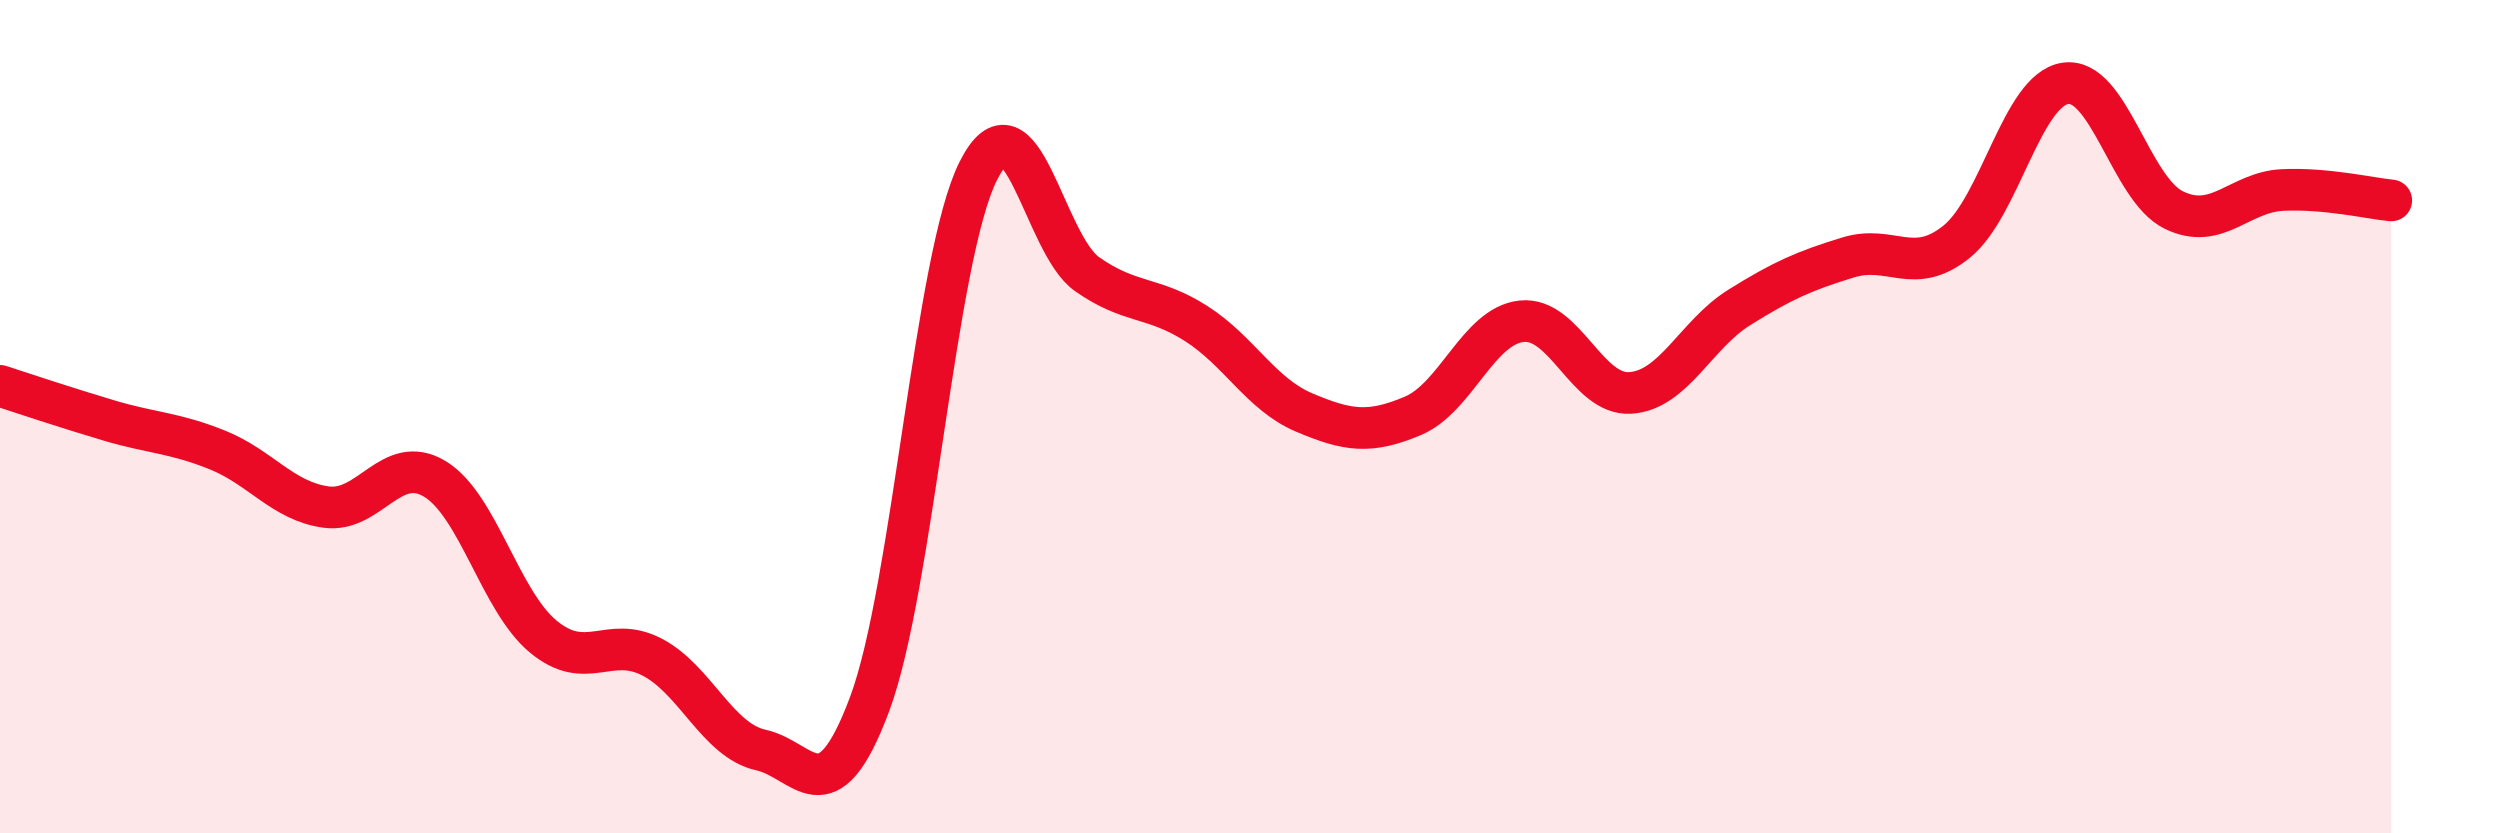 
    <svg width="60" height="20" viewBox="0 0 60 20" xmlns="http://www.w3.org/2000/svg">
      <path
        d="M 0,9.26 C 0.52,9.43 1.57,9.78 2.61,10.09 C 3.65,10.4 4.18,10.38 5.22,10.8 C 6.26,11.22 6.79,12.03 7.83,12.17 C 8.87,12.31 9.39,10.87 10.43,11.49 C 11.47,12.11 12,14.42 13.04,15.28 C 14.08,16.14 14.61,15.23 15.65,15.77 C 16.69,16.31 17.22,17.77 18.26,18 C 19.3,18.23 19.83,19.68 20.87,16.9 C 21.91,14.12 22.44,6.16 23.48,4.1 C 24.52,2.04 25.05,5.85 26.09,6.58 C 27.13,7.31 27.66,7.1 28.7,7.76 C 29.74,8.42 30.26,9.46 31.3,9.9 C 32.34,10.34 32.87,10.42 33.91,9.98 C 34.95,9.54 35.48,7.82 36.52,7.71 C 37.56,7.6 38.09,9.5 39.13,9.43 C 40.17,9.36 40.7,8.03 41.74,7.38 C 42.78,6.73 43.31,6.5 44.35,6.18 C 45.39,5.86 45.92,6.64 46.96,5.8 C 48,4.96 48.53,2.15 49.57,2 C 50.61,1.85 51.13,4.53 52.17,5.04 C 53.21,5.55 53.74,4.61 54.78,4.56 C 55.82,4.51 56.87,4.76 57.39,4.81L57.39 20L0 20Z"
        fill="#EB0A25"
        opacity="0.1"
        stroke-linecap="round"
        stroke-linejoin="round"
      />
      <path
        d="M 0,9.26 C 0.52,9.43 1.57,9.78 2.61,10.09 C 3.65,10.4 4.18,10.38 5.22,10.8 C 6.26,11.22 6.79,12.03 7.83,12.17 C 8.87,12.31 9.39,10.87 10.43,11.49 C 11.47,12.11 12,14.42 13.04,15.28 C 14.08,16.14 14.61,15.23 15.65,15.77 C 16.69,16.31 17.22,17.77 18.26,18 C 19.3,18.23 19.83,19.68 20.87,16.9 C 21.91,14.12 22.44,6.16 23.48,4.1 C 24.52,2.04 25.05,5.85 26.09,6.58 C 27.13,7.31 27.66,7.1 28.7,7.76 C 29.74,8.42 30.26,9.46 31.3,9.9 C 32.34,10.34 32.87,10.42 33.91,9.98 C 34.95,9.54 35.48,7.82 36.52,7.71 C 37.56,7.6 38.09,9.5 39.13,9.43 C 40.17,9.36 40.7,8.03 41.74,7.38 C 42.78,6.73 43.31,6.5 44.35,6.18 C 45.39,5.86 45.92,6.64 46.96,5.8 C 48,4.96 48.53,2.15 49.57,2 C 50.61,1.85 51.13,4.53 52.17,5.04 C 53.21,5.55 53.74,4.61 54.78,4.56 C 55.82,4.51 56.87,4.76 57.39,4.81"
        stroke="#EB0A25"
        stroke-width="1"
        fill="none"
        stroke-linecap="round"
        stroke-linejoin="round"
      />
    </svg>
  